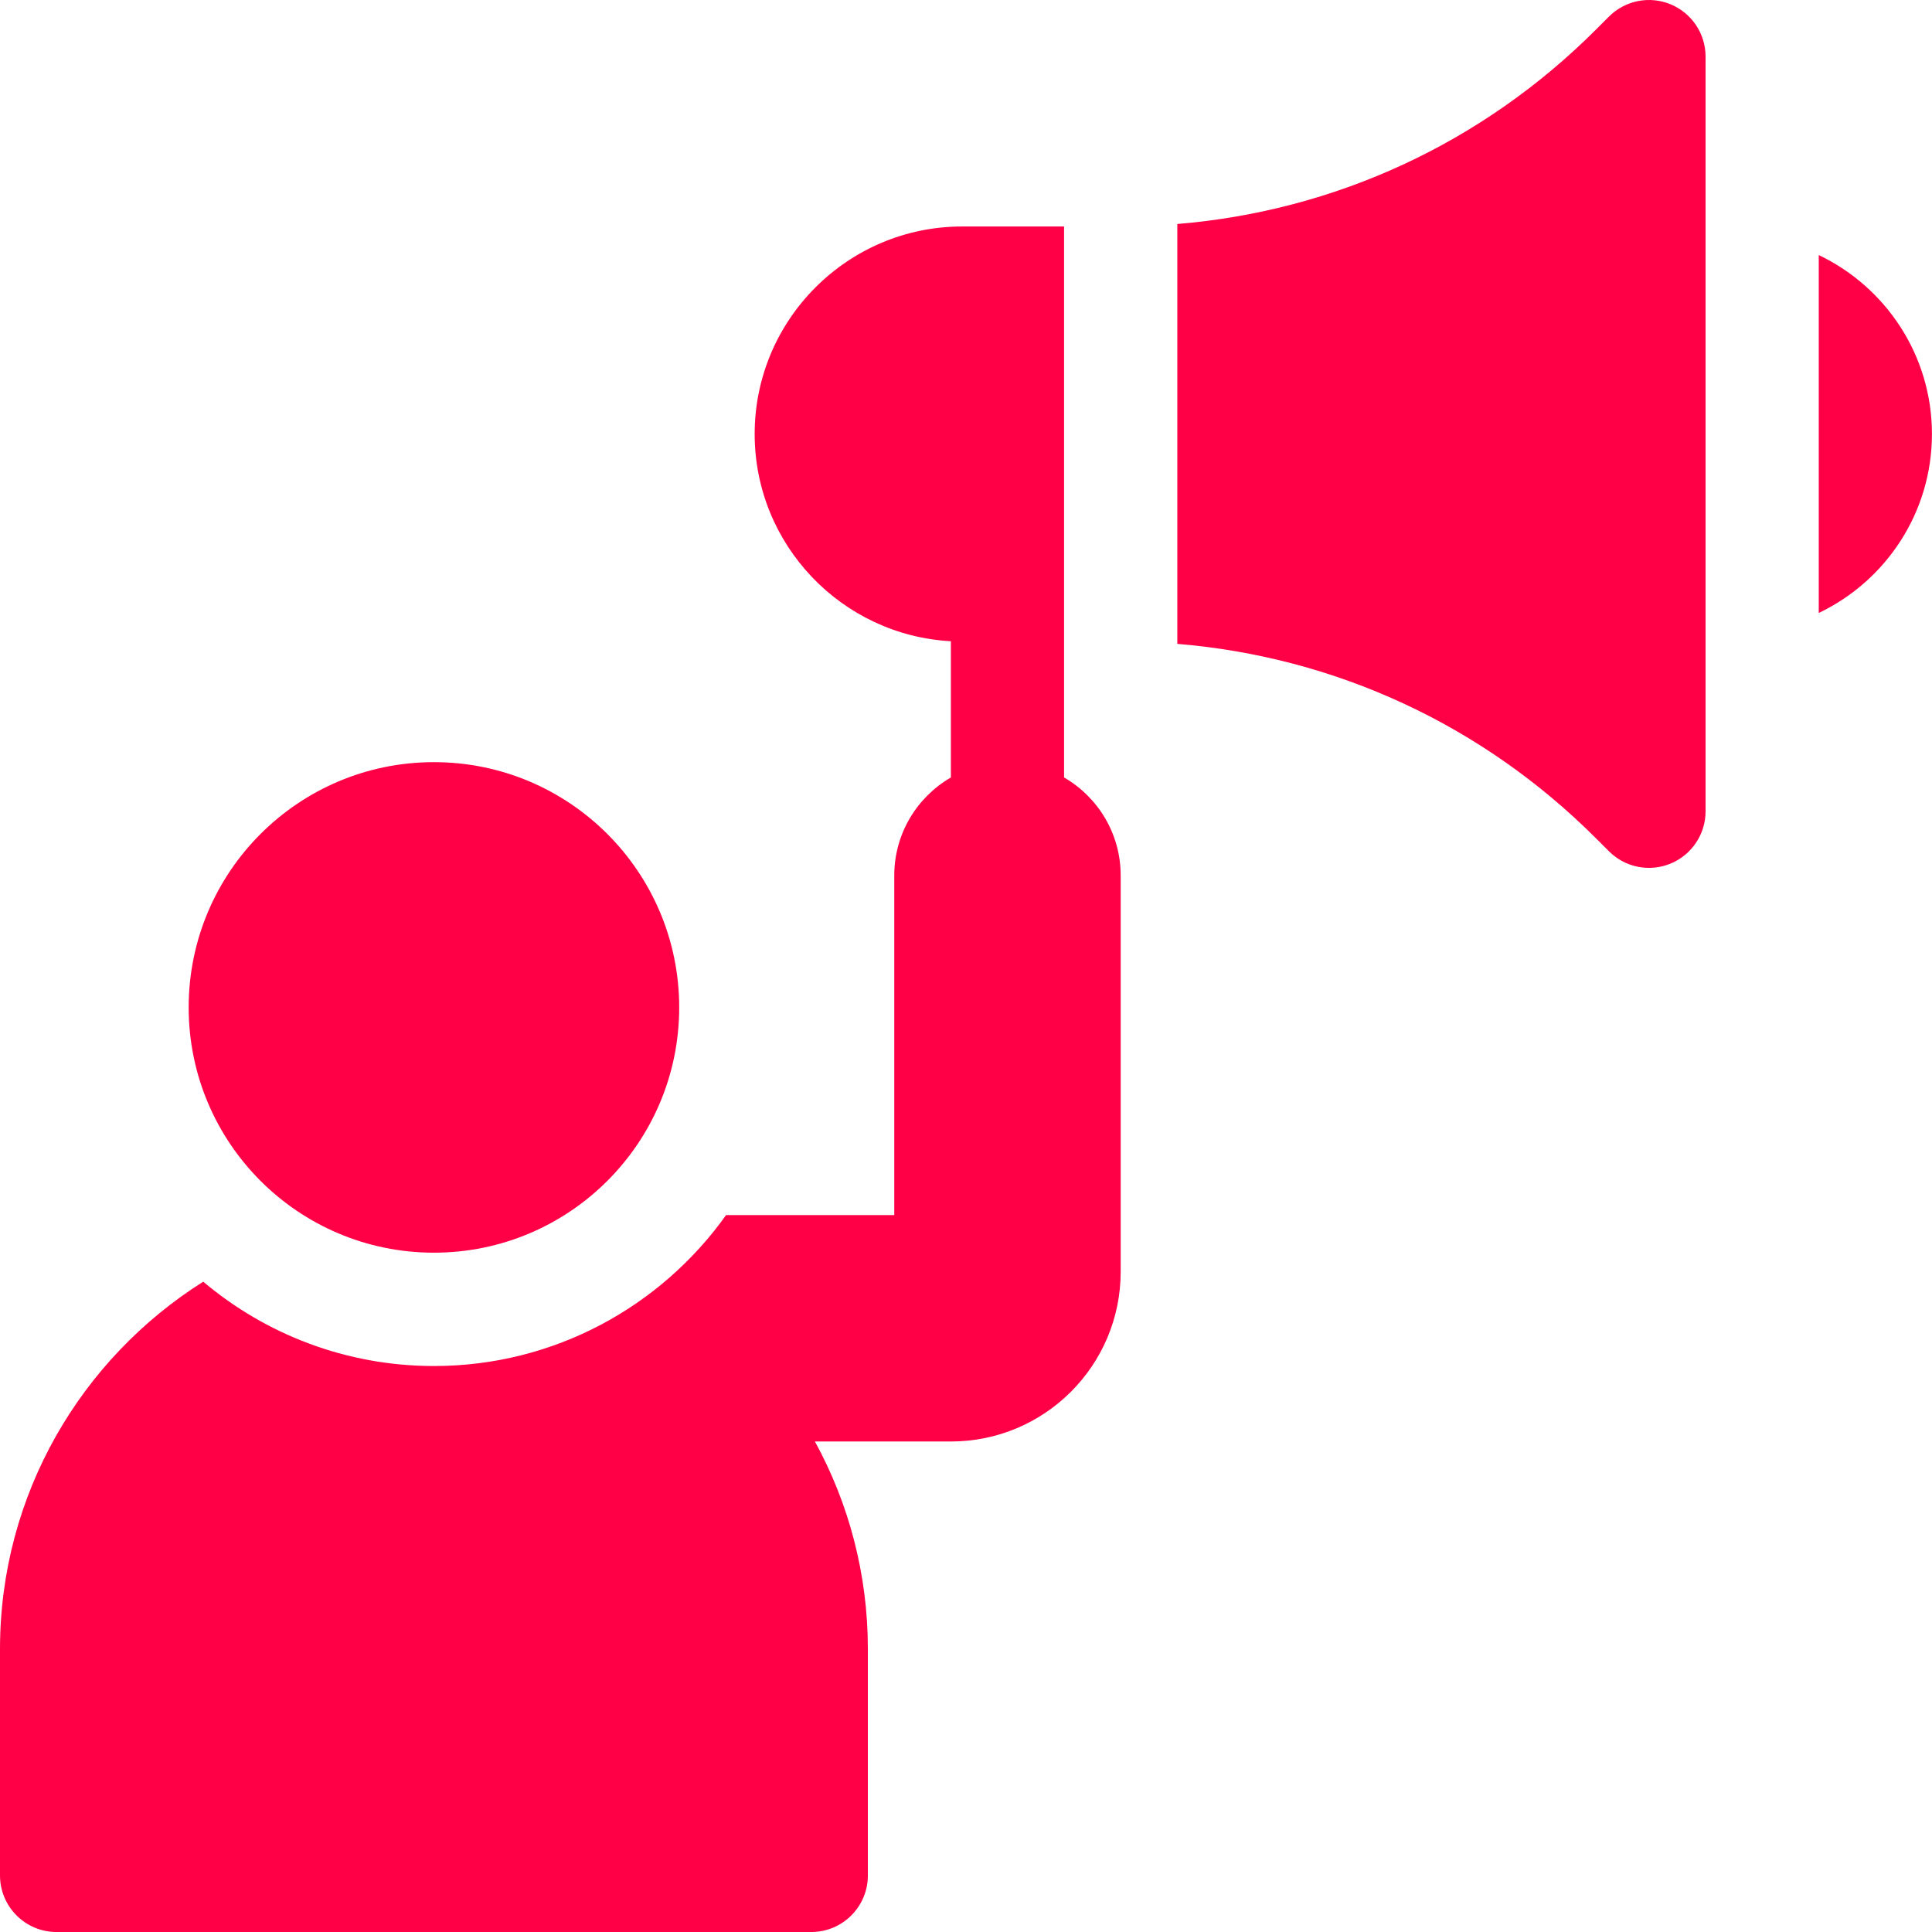 <svg width="96" height="96" viewBox="0 0 96 96" fill="none" xmlns="http://www.w3.org/2000/svg">
<path d="M83.013 0.214C82.499 0.001 81.934 -0.054 81.388 0.054C80.843 0.163 80.341 0.43 79.948 0.824L79.305 1.467C73.664 7.108 66.361 10.48 58.5 11.131V31.993C66.361 32.644 73.664 36.016 79.305 41.657L79.948 42.3C80.341 42.694 80.843 42.962 81.388 43.07C81.934 43.179 82.499 43.123 83.013 42.91C83.527 42.697 83.966 42.337 84.275 41.874C84.585 41.412 84.749 40.868 84.749 40.312V2.813C84.749 2.257 84.584 1.713 84.275 1.25C83.966 0.788 83.527 0.427 83.013 0.214Z" fill="#FF0046"/>
<path d="M21.562 62.245C28.293 62.245 33.749 56.789 33.749 50.058C33.749 43.328 28.293 37.871 21.562 37.871C14.831 37.871 9.375 43.328 9.375 50.058C9.375 56.789 14.831 62.245 21.562 62.245Z" fill="#FF0046"/>
<path d="M90.373 12.674V30.458C93.695 28.875 95.997 25.485 95.997 21.566C95.997 17.648 93.695 14.257 90.373 12.674ZM52.873 38.632V11.254H47.811C42.125 11.254 37.499 15.88 37.499 21.566C37.499 27.064 41.823 31.569 47.249 31.862V38.632C45.568 39.605 44.436 41.421 44.436 43.503V60.377H36.078C32.846 64.913 27.544 67.877 21.562 67.877C17.199 67.877 13.198 66.299 10.098 63.686C4.036 67.507 0 74.26 0 81.939V93.189C0 94.742 1.259 96.001 2.812 96.001H40.311C41.865 96.001 43.124 94.742 43.124 93.189V81.939C43.124 78.206 42.17 74.692 40.493 71.627H47.249C51.908 71.627 55.686 67.85 55.686 63.19V43.503C55.686 41.421 54.554 39.605 52.873 38.632Z" fill="#FF0046"/>
</svg>

